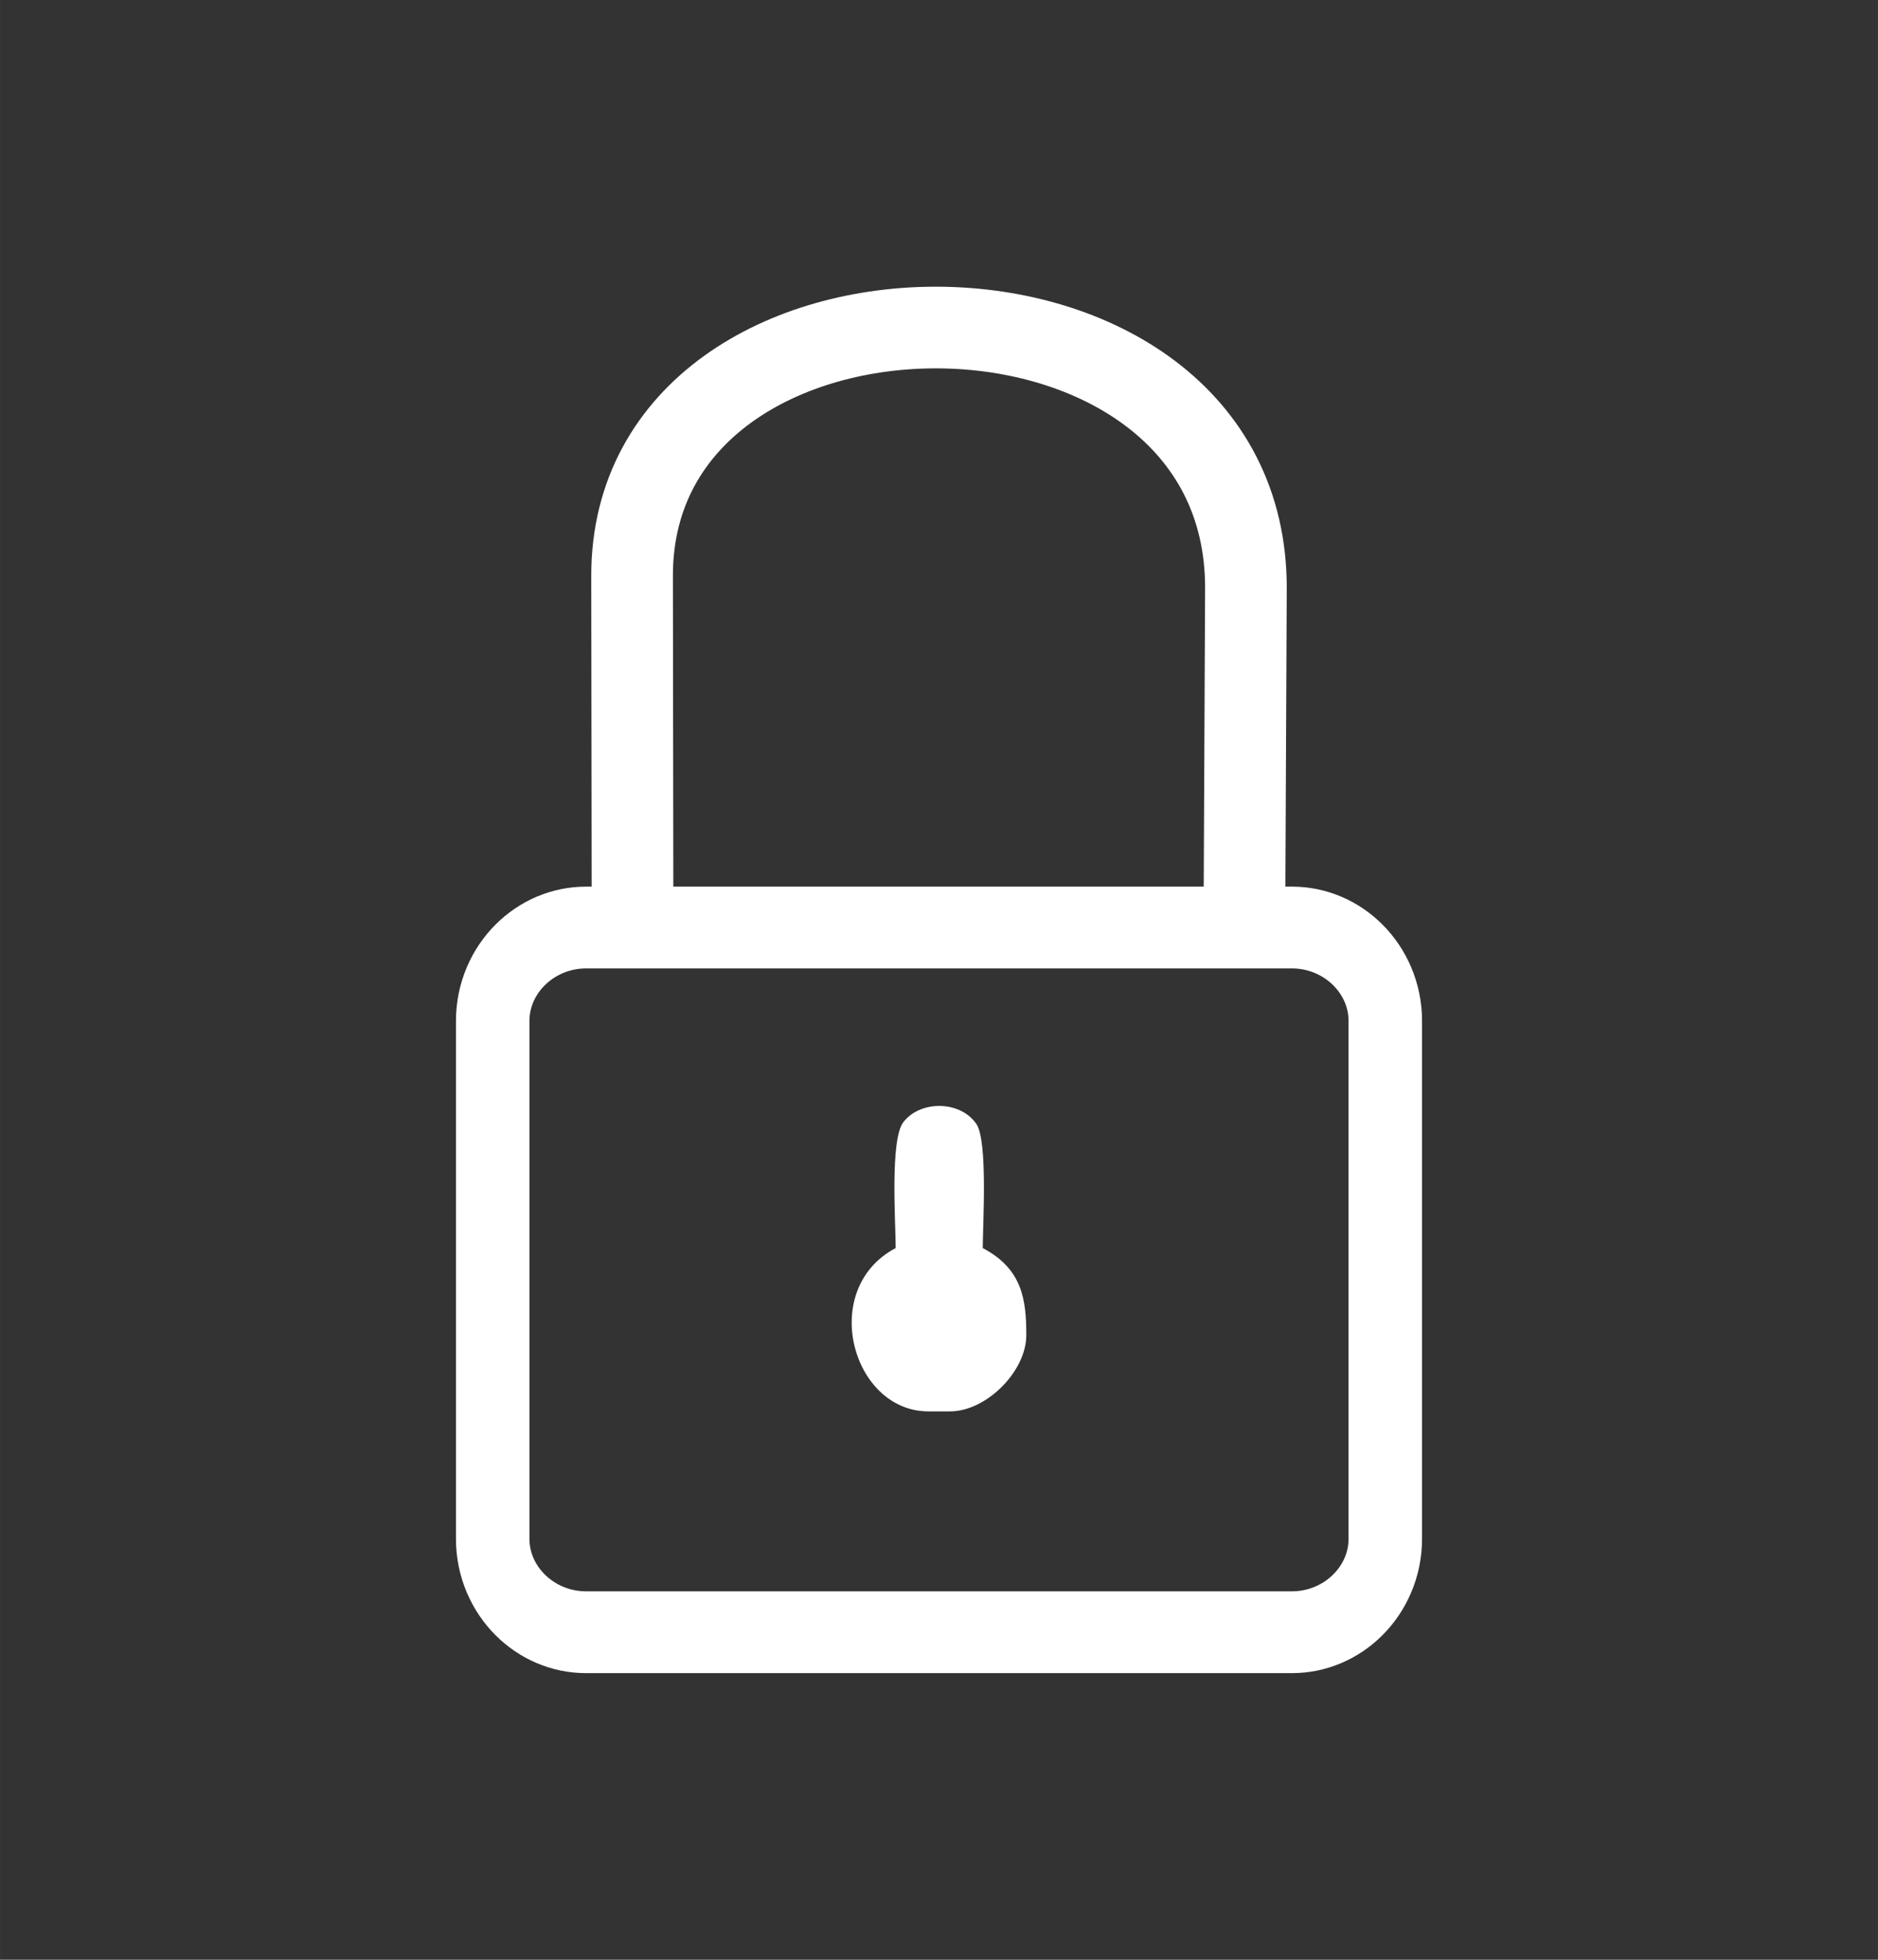 <?xml version="1.0" encoding="UTF-8"?>
<!DOCTYPE svg PUBLIC "-//W3C//DTD SVG 1.0//EN" "http://www.w3.org/TR/2001/REC-SVG-20010904/DTD/svg10.dtd">
<!-- Creator: CorelDRAW 2018 (64-Bit) -->
<svg xmlns="http://www.w3.org/2000/svg" xml:space="preserve" width="12.171mm" height="12.7mm" version="1.0" shape-rendering="geometricPrecision" text-rendering="geometricPrecision" image-rendering="optimizeQuality" fill-rule="evenodd" clip-rule="evenodd"
viewBox="0 0 1217.08 1270"
 xmlns:xlink="http://www.w3.org/1999/xlink">
 <rect x="0" y="0" width="1217.08" height="1270" fill="#333333" stroke="none"/>
 <g id="Warstwa_x0020_1">
  <g id="_2130134077552">
   <g>
    <path fill="white" fill-rule="nonzero" d="M837.26 627.59l-457.45 0 0 -53.02 457.45 0 0 0 0 53.02zm84.32 34l-47.62 0 0 0 -0.05 -1.62 -0.11 -1.57 -0.2 -1.53 -0.27 -1.53 -0.35 -1.49 -0.42 -1.48 -0.52 -1.5 -0.57 -1.46 -0.65 -1.43 -0.74 -1.44 -0.81 -1.39 -0.89 -1.39 -0.96 -1.35 -1.06 -1.34 -1.09 -1.26 -1.16 -1.22 -1.28 -1.22 -1.32 -1.14 -1.39 -1.1 -1.45 -1.03 -1.52 -0.98 -1.57 -0.9 -1.63 -0.84 -1.66 -0.76 -1.75 -0.68 -1.79 -0.62 -1.81 -0.51 -1.84 -0.43 -1.9 -0.34 -1.94 -0.25 -1.97 -0.15 -2.03 -0.05 0 -53.02 4.17 0.11 4.17 0.31 4.1 0.53 4.04 0.72 4 0.93 3.93 1.13 3.81 1.3 3.75 1.48 3.7 1.68 3.59 1.84 3.49 2.02 3.4 2.18 3.29 2.35 3.19 2.5 3.06 2.66 2.94 2.8 2.86 2.98 2.71 3.14 2.54 3.24 2.42 3.39 2.27 3.53 2.11 3.67 1.94 3.78 1.79 3.93 1.59 4.02 1.4 4.12 1.22 4.26 1.01 4.35 0.79 4.41 0.58 4.51 0.35 4.57 0.11 4.58 0 0zm-47.62 335.65l0 -335.65 47.62 0 0 335.65 0 0 -47.62 0zm-36.7 87.02l0 -53.02 0 0 2.03 -0.05 1.97 -0.15 1.94 -0.25 1.9 -0.34 1.84 -0.43 1.81 -0.51 1.79 -0.62 1.75 -0.68 1.66 -0.76 1.63 -0.84 1.57 -0.9 1.52 -0.98 1.45 -1.03 1.39 -1.1 1.32 -1.14 1.26 -1.2 1.18 -1.25 1.11 -1.27 1.04 -1.32 0.96 -1.35 0.89 -1.39 0.81 -1.39 0.74 -1.44 0.64 -1.41 0.58 -1.49 0.52 -1.5 0.42 -1.47 0.35 -1.49 0.27 -1.53 0.2 -1.53 0.11 -1.57 0.05 -1.62 47.62 0 -0.11 4.58 -0.35 4.57 -0.58 4.51 -0.79 4.41 -1.01 4.35 -1.22 4.27 -1.4 4.1 -1.58 4.01 -1.8 3.95 -1.94 3.78 -2.11 3.67 -2.27 3.53 -2.42 3.39 -2.56 3.26 -2.69 3.11 -2.84 2.97 -2.96 2.82 -3.06 2.66 -3.19 2.5 -3.29 2.35 -3.4 2.18 -3.49 2.02 -3.59 1.84 -3.7 1.68 -3.75 1.48 -3.81 1.3 -3.93 1.13 -4 0.93 -4.04 0.72 -4.1 0.53 -4.17 0.31 -4.17 0.11 0 0zm-457.45 -53.02l457.45 0 0 53.02 -457.45 0 0 0 0 -53.02zm-84.32 -34l47.62 0 0 0 0.05 1.62 0.11 1.57 0.2 1.53 0.27 1.53 0.35 1.49 0.42 1.47 0.52 1.5 0.58 1.49 0.64 1.41 0.74 1.44 0.81 1.39 0.89 1.39 0.96 1.35 1.04 1.32 1.11 1.27 1.18 1.25 1.26 1.2 1.32 1.14 1.39 1.1 1.45 1.03 1.52 0.98 1.57 0.9 1.63 0.84 1.66 0.76 1.75 0.68 1.79 0.62 1.81 0.51 1.84 0.43 1.9 0.34 1.94 0.25 1.97 0.15 2.03 0.05 0 53.02 -4.17 -0.11 -4.17 -0.31 -4.1 -0.53 -4.04 -0.72 -4 -0.93 -3.93 -1.13 -3.81 -1.3 -3.75 -1.48 -3.7 -1.68 -3.59 -1.84 -3.49 -2.02 -3.4 -2.18 -3.29 -2.35 -3.19 -2.5 -3.06 -2.66 -2.96 -2.82 -2.84 -2.97 -2.69 -3.11 -2.56 -3.26 -2.42 -3.39 -2.27 -3.53 -2.11 -3.67 -1.94 -3.78 -1.8 -3.95 -1.58 -4.01 -1.4 -4.1 -1.22 -4.27 -1.01 -4.35 -0.79 -4.41 -0.58 -4.51 -0.35 -4.57 -0.11 -4.58 0 0zm47.62 -335.65l0 335.65 -47.62 0 0 -335.65 0 0 47.62 0zm36.7 -87.02l0 53.02 0 0 -2.03 0.05 -1.97 0.15 -1.94 0.25 -1.9 0.34 -1.84 0.43 -1.81 0.51 -1.79 0.62 -1.75 0.68 -1.66 0.76 -1.63 0.84 -1.57 0.9 -1.52 0.98 -1.45 1.03 -1.39 1.1 -1.32 1.14 -1.28 1.22 -1.16 1.22 -1.09 1.26 -1.06 1.34 -0.96 1.35 -0.89 1.39 -0.81 1.39 -0.74 1.44 -0.65 1.43 -0.57 1.46 -0.52 1.5 -0.42 1.48 -0.35 1.49 -0.27 1.53 -0.2 1.53 -0.11 1.57 -0.05 1.62 -47.62 0 0.11 -4.58 0.35 -4.57 0.58 -4.51 0.79 -4.41 1.01 -4.35 1.22 -4.26 1.4 -4.12 1.59 -4.02 1.79 -3.93 1.94 -3.78 2.11 -3.67 2.27 -3.53 2.42 -3.39 2.54 -3.24 2.71 -3.14 2.86 -2.98 2.94 -2.8 3.06 -2.66 3.19 -2.5 3.29 -2.35 3.4 -2.18 3.49 -2.02 3.59 -1.84 3.7 -1.68 3.75 -1.48 3.81 -1.3 3.93 -1.13 4 -0.93 4.04 -0.72 4.1 -0.53 4.17 -0.31 4.17 -0.11 0 0z"/>
   </g>
   <path fill="white" d="M580.46 808.8c-50.22,26.57 -28.33,105.83 21.16,105.83l14.12 0c23.46,0 49.38,-25.92 49.38,-49.39 0,-23.29 -2.7,-42.94 -28.22,-56.44 0,-15.23 3.39,-69.55 -4.18,-80.49 -10.58,-15.3 -36.45,-15.32 -47.34,-1.02 -8.69,11.42 -4.92,65.41 -4.92,81.51z"/>
   <path fill="none" stroke="white" stroke-width="52.92" stroke-miterlimit="22.926" d="M409.93 596.43l-0.3 -223.15c-0.29,-215.33 398.86,-216.87 397.82,8.48l-0.98 213.18"/>
  </g>
 </g>
</svg>
